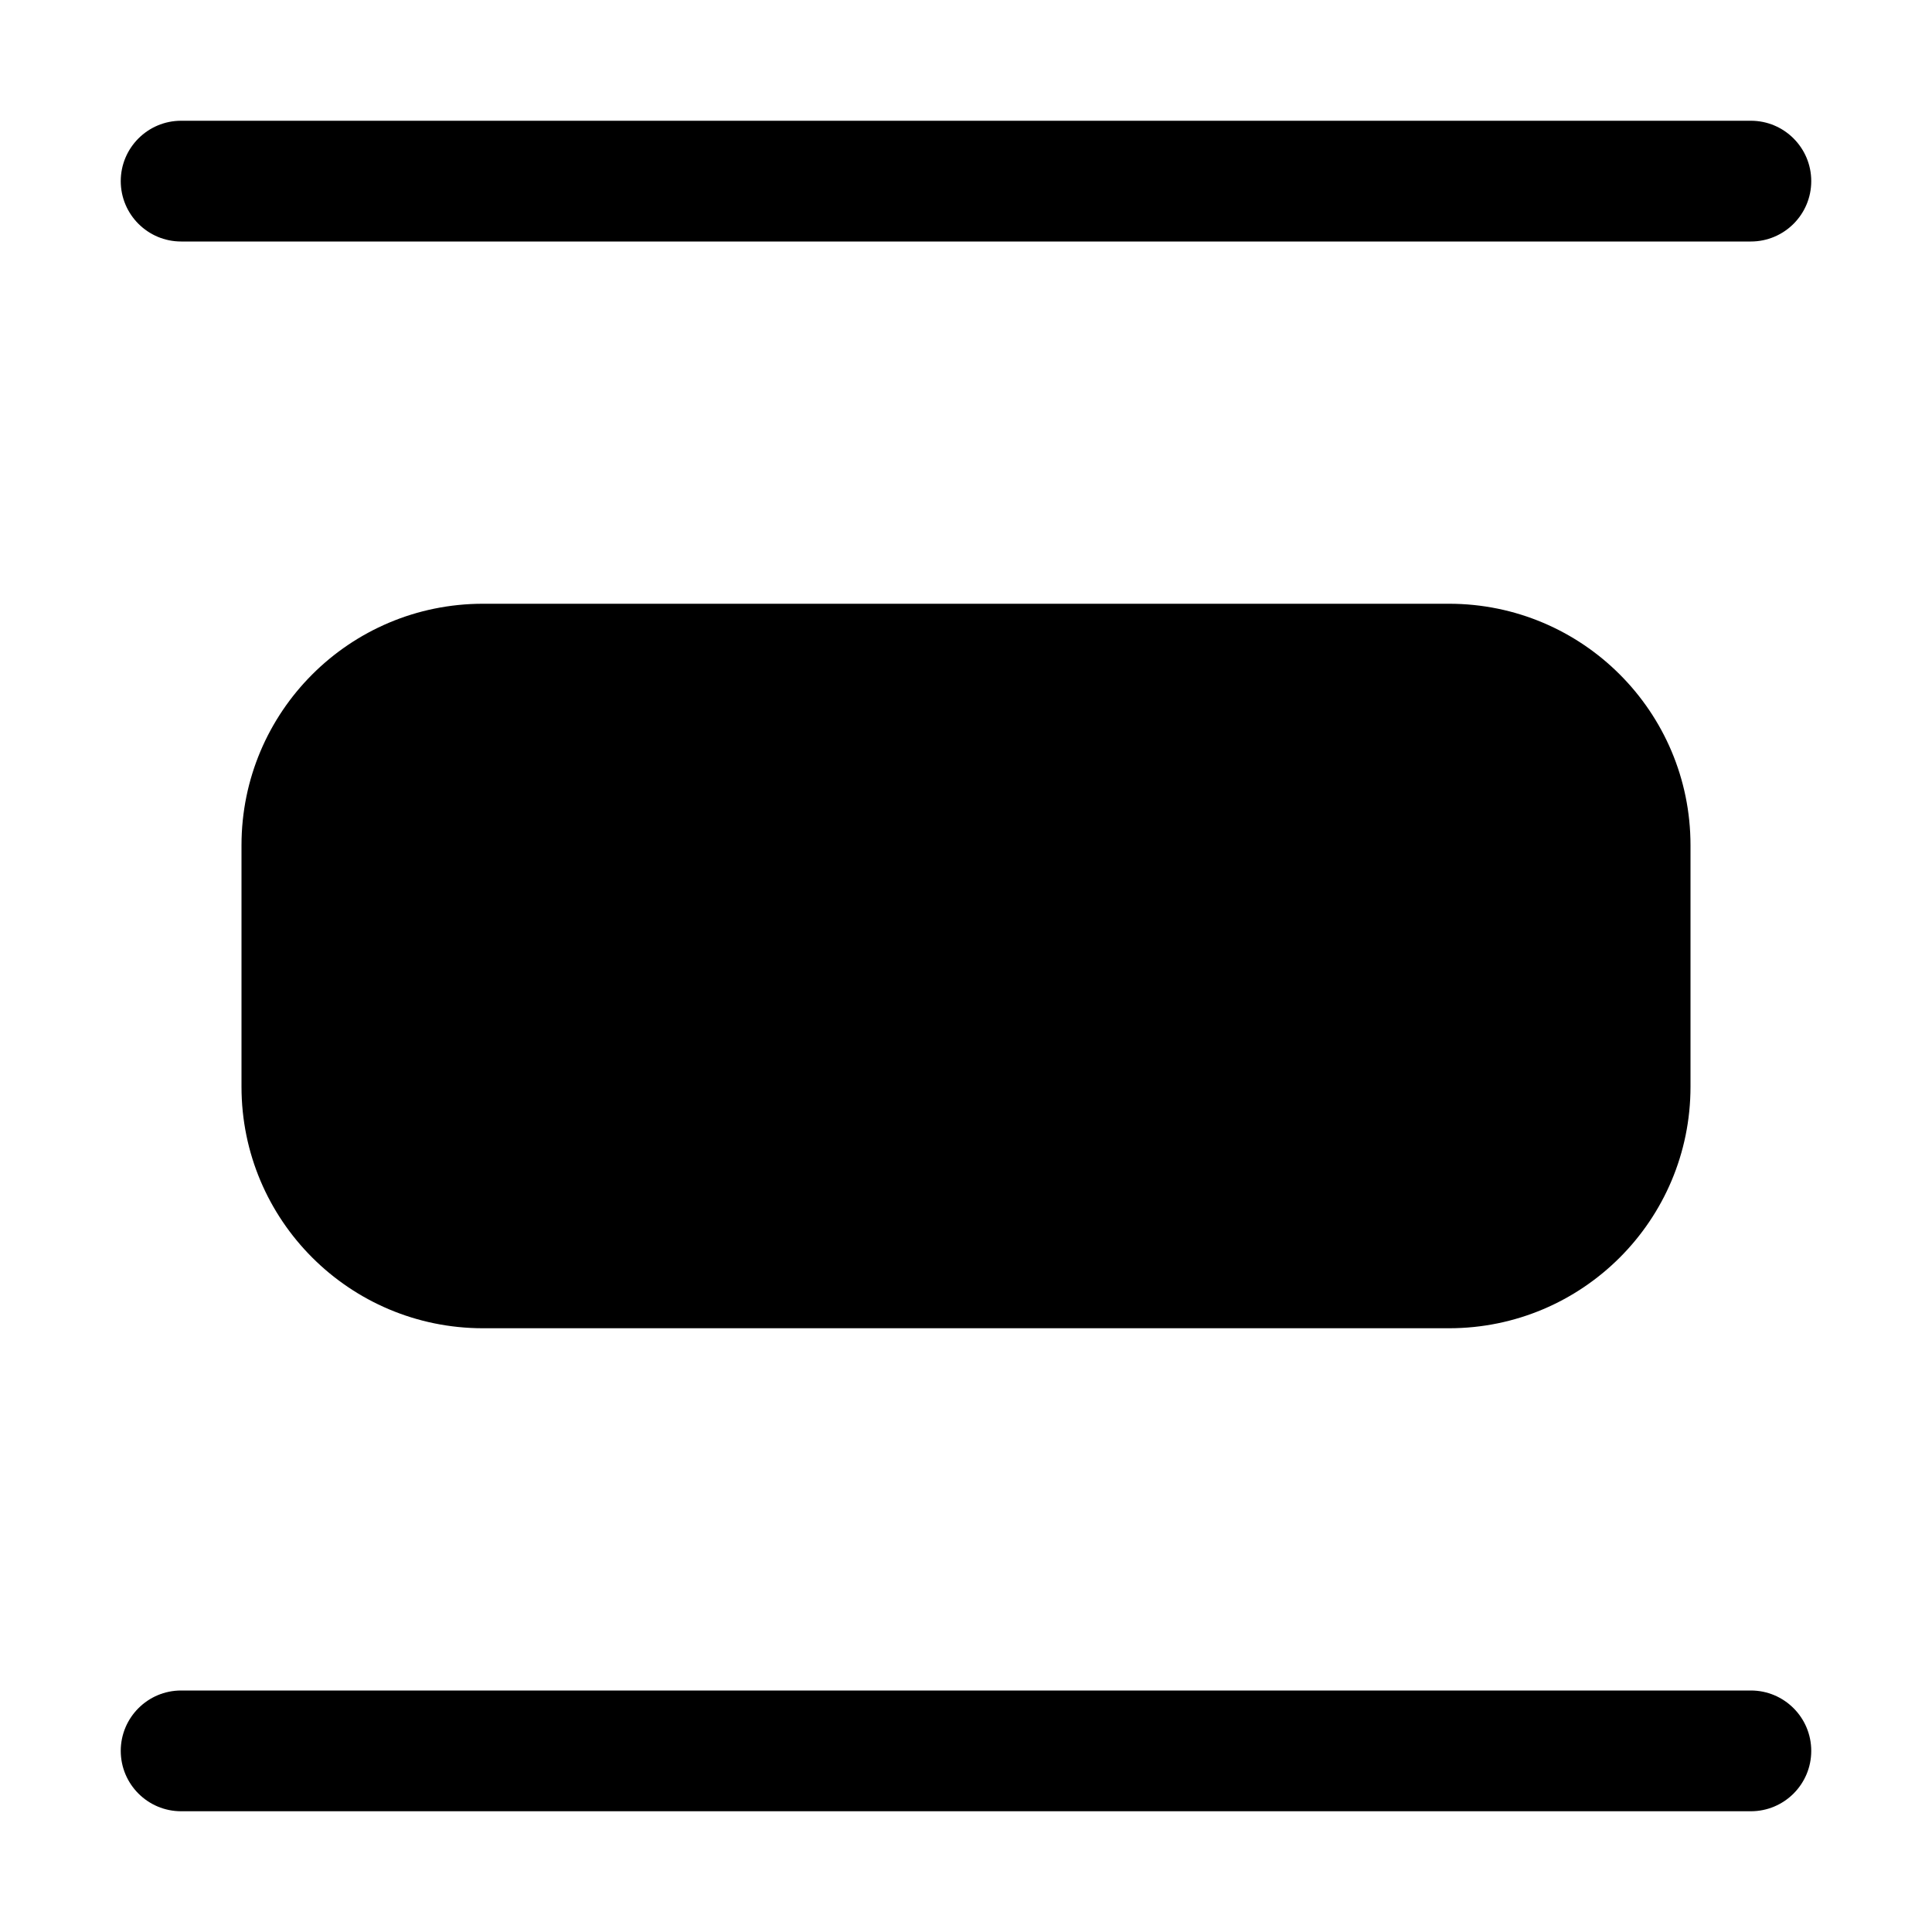 <svg xmlns="http://www.w3.org/2000/svg" width="16" height="16" viewBox="0 0 16 16">
  <path d="M4,5 L12,5 C13.105,5 14,5.895 14,7 L14,9 C14,10.105 13.105,11 12,11 L4,11 C2.895,11 2,10.105 2,9 L2,7 C2,5.895 2.895,5 4,5 Z M1.5,1 L14.5,1 C14.776,1 15,1.224 15,1.5 C15,1.776 14.776,2 14.5,2 L1.5,2 C1.224,2 1,1.776 1,1.5 C1,1.224 1.224,1 1.5,1 Z M1.5,14 L14.5,14 C14.776,14 15,14.224 15,14.5 C15,14.776 14.776,15 14.5,15 L1.5,15 C1.224,15 1,14.776 1,14.5 C1,14.224 1.224,14 1.5,14 Z"/>
</svg>
